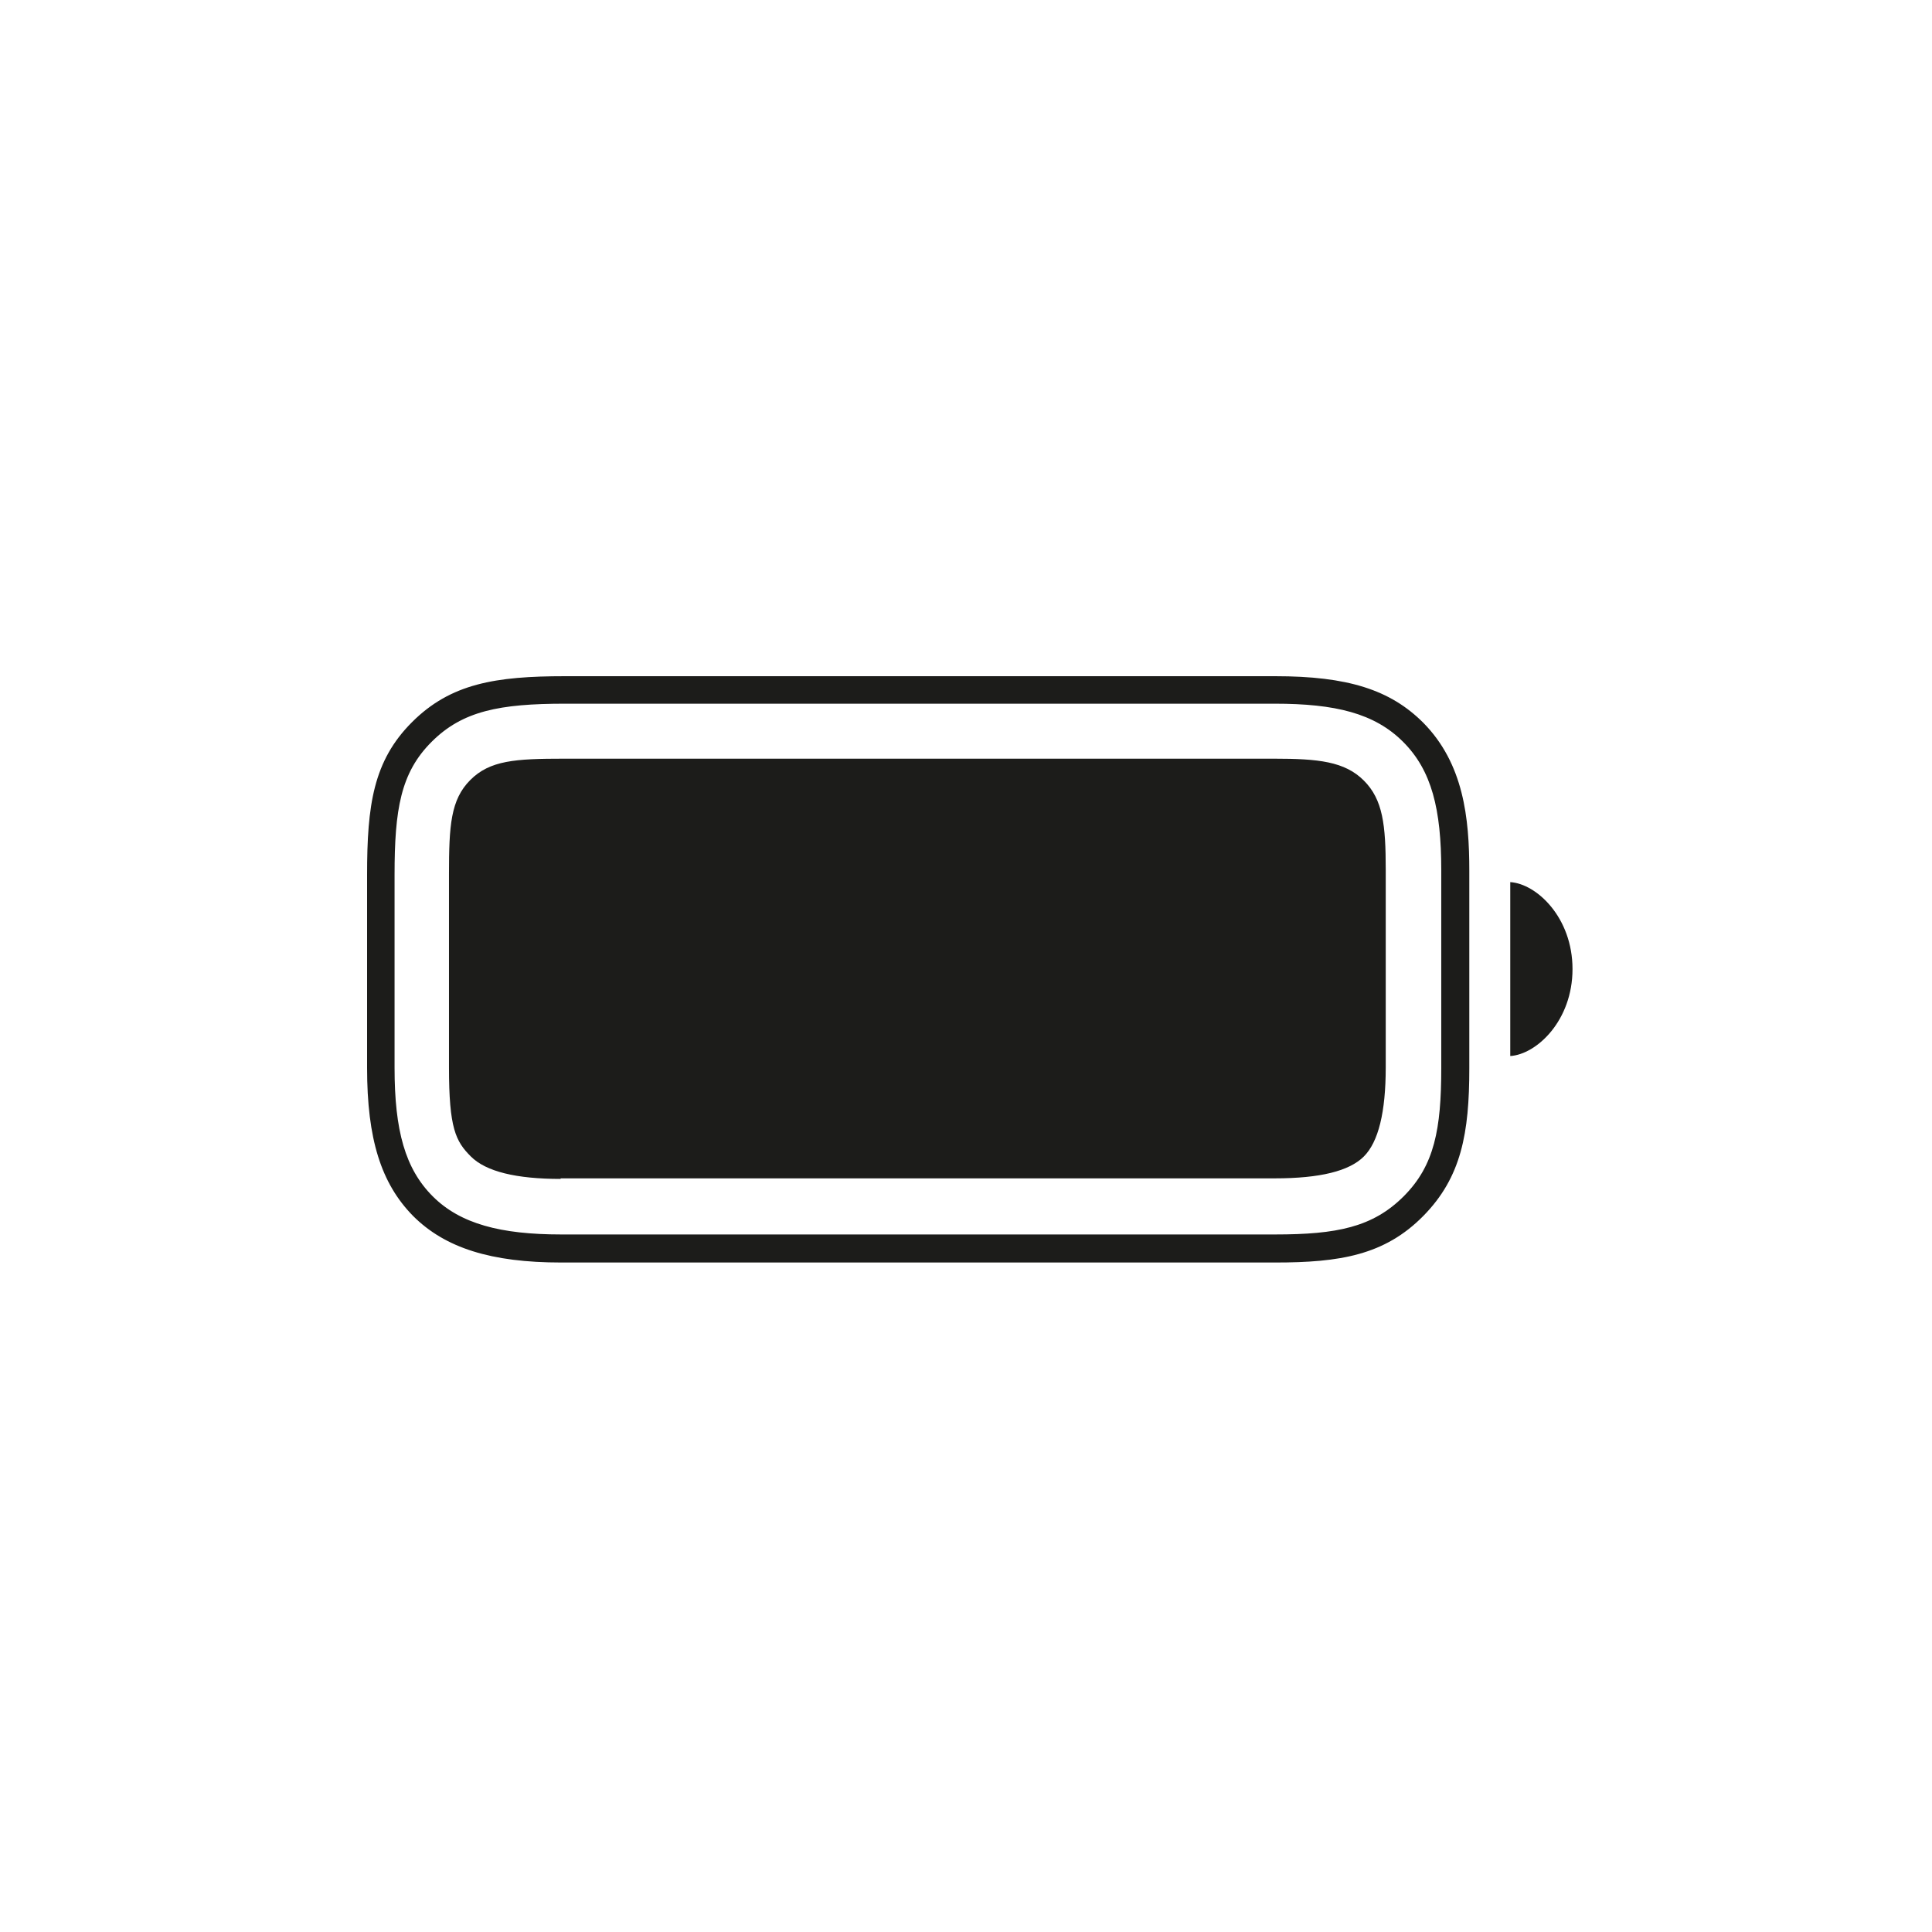 <svg width="200" height="200" viewBox="0 0 200 200" fill="none" xmlns="http://www.w3.org/2000/svg">
<path d="M156.341 91.316C159.07 91.49 162.786 94.975 162.786 100.319C162.786 105.662 159.07 109.147 156.341 109.321V91.316Z" fill="#1C1C1A"/>
<path d="M131.953 72.846C138.224 72.846 142.289 73.833 145.25 76.796C148.211 79.758 149.199 83.765 149.199 90.096V110.541C149.199 116.872 148.502 120.647 145.308 123.842C142.114 127.036 138.398 127.791 132.011 127.791H58.091C51.82 127.791 47.639 126.688 44.794 123.842C41.949 120.996 40.845 117.046 40.845 110.541V90.561C40.845 83.765 41.484 79.99 44.678 76.796C47.871 73.601 51.704 72.846 58.498 72.846H132.011H131.953ZM132.011 70H58.498C51.297 70 46.652 70.755 42.645 74.763C38.639 78.77 38 83.359 38 90.561V110.541C38 117.917 39.452 122.506 42.761 125.874C46.071 129.185 50.833 130.695 58.091 130.695H132.011C138.688 130.695 143.334 129.94 147.34 125.874C151.289 121.867 152.102 117.278 152.102 110.599V90.154C152.102 84.695 151.521 79.061 147.34 74.821C143.915 71.394 139.501 70 132.011 70Z" fill="#1C1C1A"/>
<g style="mix-blend-mode:multiply">
<g style="mix-blend-mode:multiply">
<g style="mix-blend-mode:multiply">
<g style="mix-blend-mode:multiply">
<path d="M58.034 122.041C53.447 122.041 50.311 121.286 48.743 119.718C47.175 118.15 46.478 116.814 46.478 110.483V90.503C46.478 85.45 46.653 82.778 48.685 80.745C50.717 78.712 53.33 78.538 58.382 78.538H131.895C136.483 78.538 139.212 78.828 141.186 80.803C143.16 82.778 143.451 85.392 143.451 90.038V110.483C143.451 115.129 142.696 118.208 141.186 119.718C139.676 121.228 136.657 121.983 131.953 121.983H58.034V122.041Z" fill="#1C1C1A"/>
</g>
</g>
</g>
</g>
</svg>
